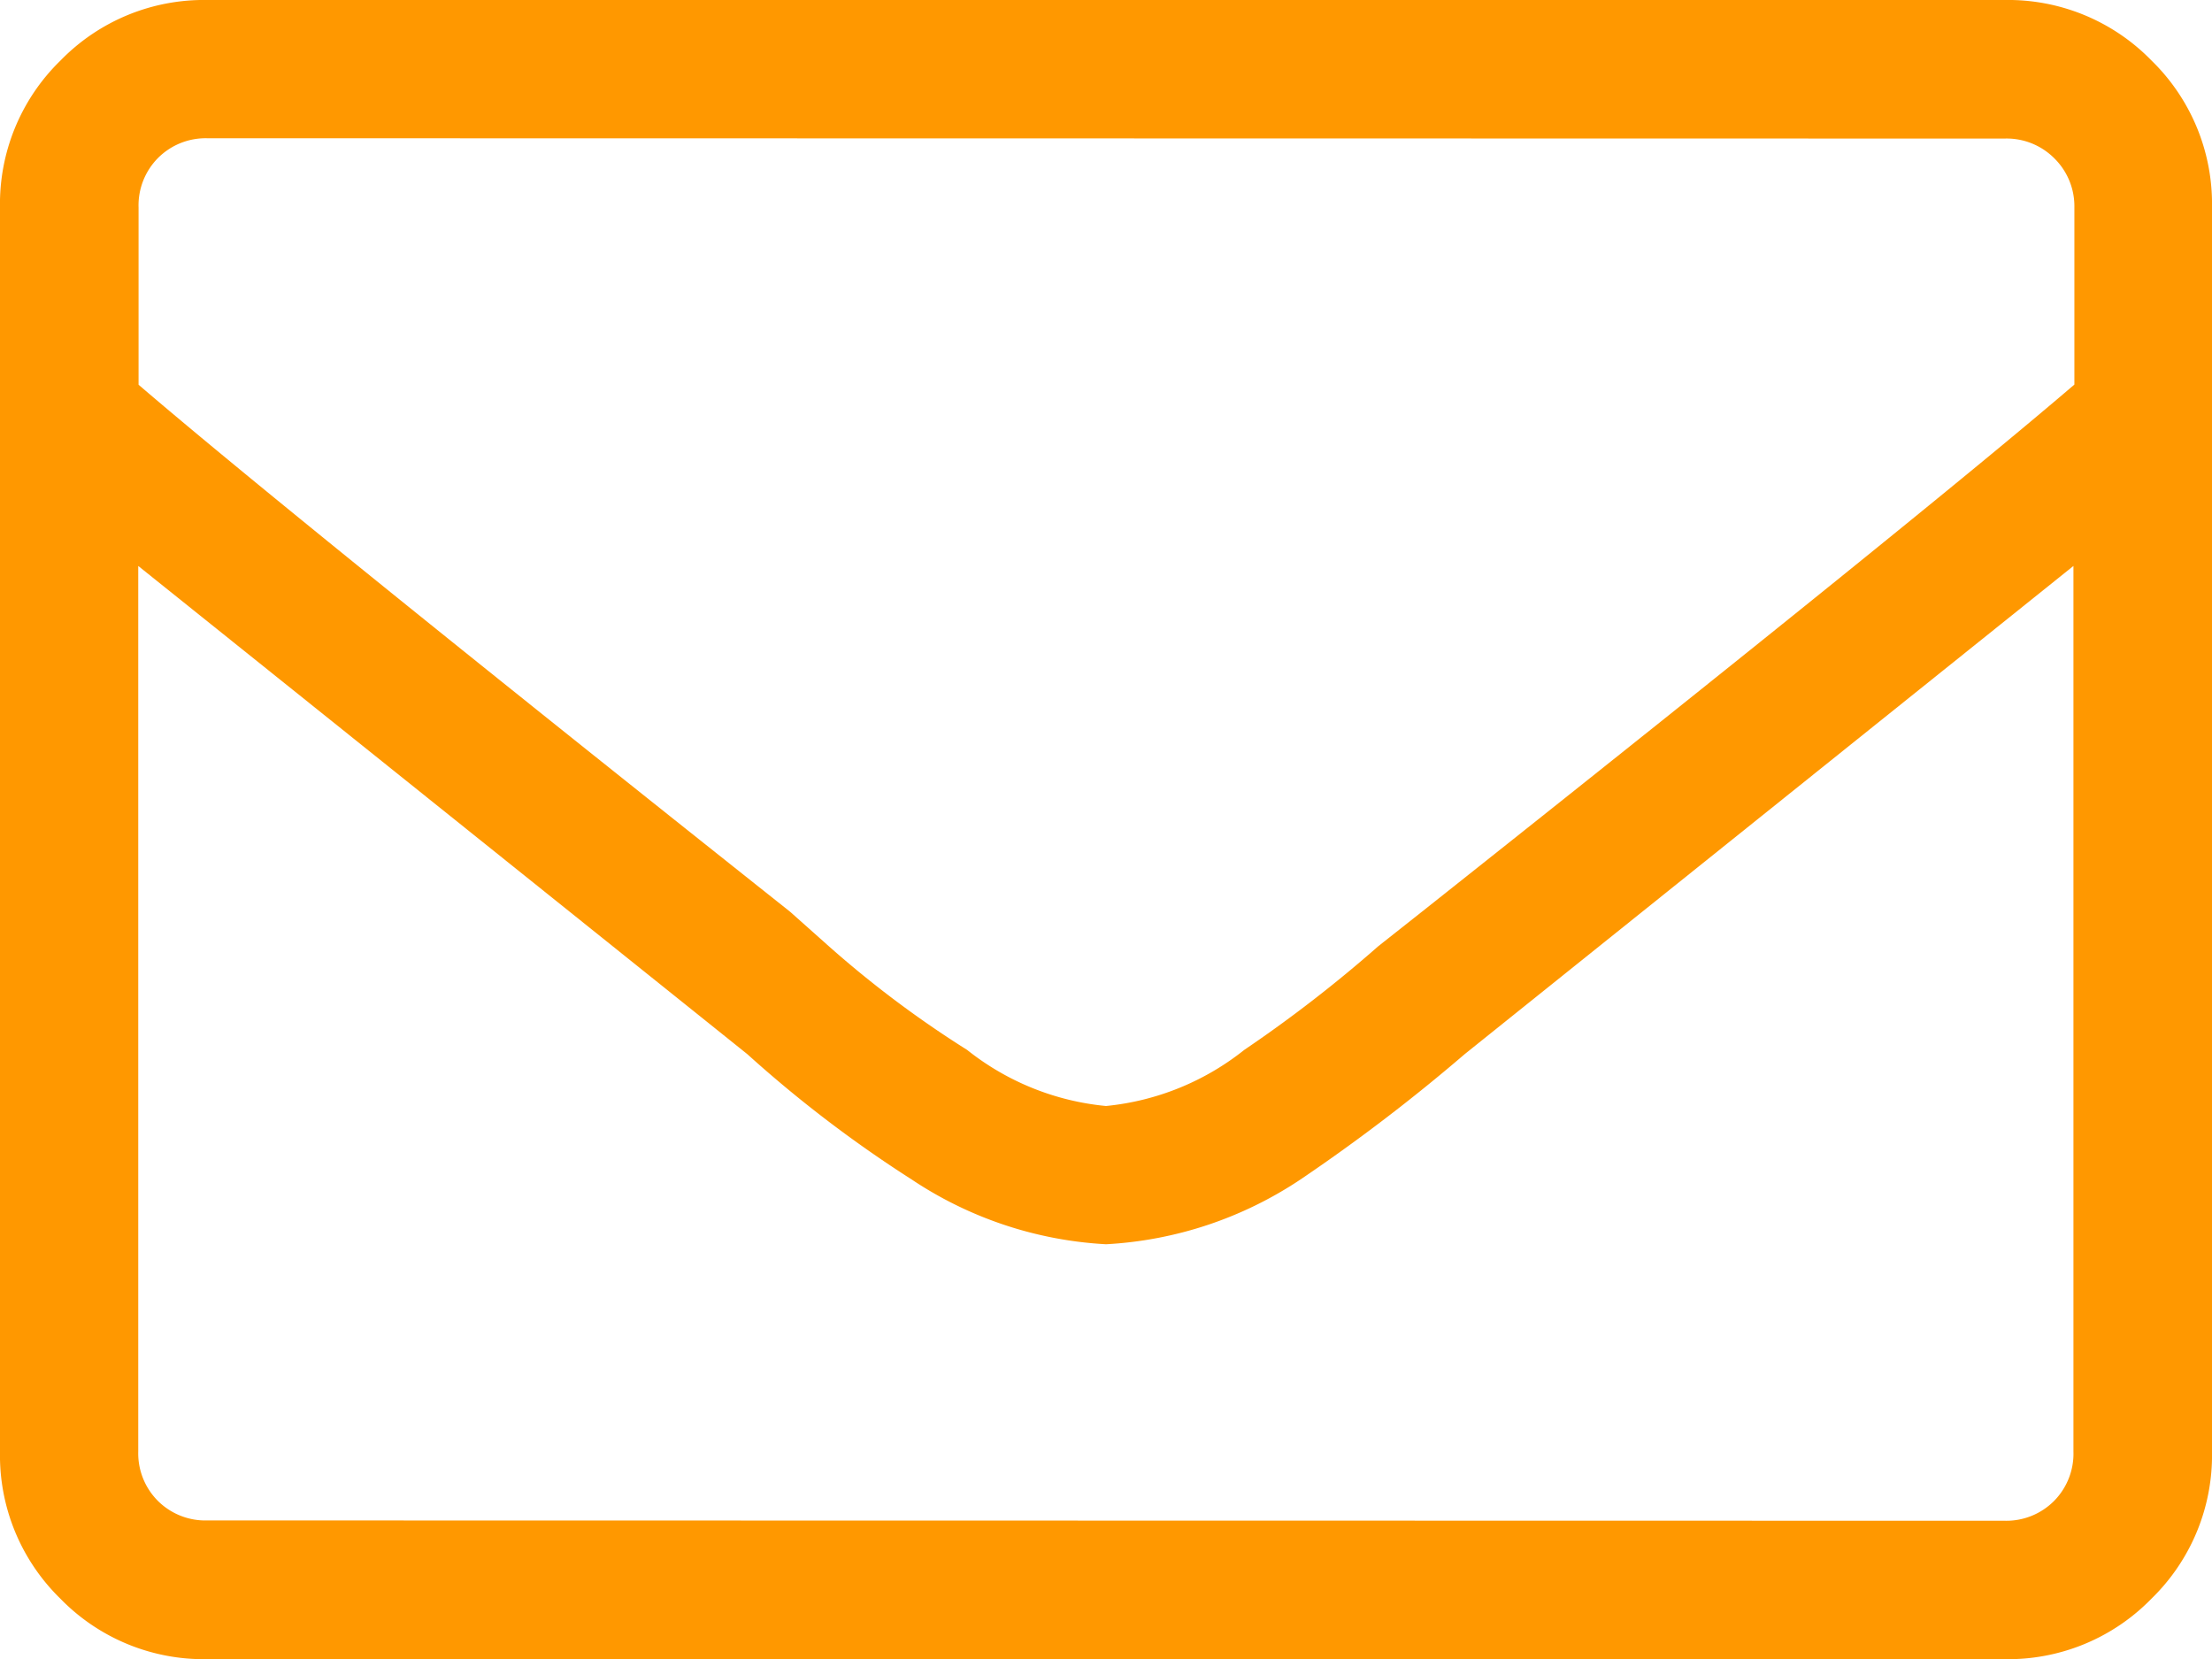 <svg xmlns="http://www.w3.org/2000/svg" width="14" height="10.5" viewBox="0 0 14 10.5"><path d="M12.687-10.5a1.266,1.266,0,0,1,.93.383,1.266,1.266,0,0,1,.383.93v7.875a1.266,1.266,0,0,1-.383.93,1.266,1.266,0,0,1-.93.383H1.312a1.266,1.266,0,0,1-.93-.383A1.266,1.266,0,0,1,0-1.312V-9.187a1.266,1.266,0,0,1,.383-.93,1.266,1.266,0,0,1,.93-.383ZM1.312-9.625A.426.426,0,0,0,1-9.5a.426.426,0,0,0-.123.314v1.121Q1.832-7.246,5-4.73l.246.219a6.683,6.683,0,0,0,.875.656A1.664,1.664,0,0,0,7-3.5a1.664,1.664,0,0,0,.875-.355,8.523,8.523,0,0,0,.848-.656L9-4.73q3.172-2.516,4.129-3.336V-9.187A.426.426,0,0,0,13-9.5a.426.426,0,0,0-.314-.123ZM12.687-.875A.426.426,0,0,0,13-1a.426.426,0,0,0,.123-.314V-6.918L9.543-4.047l-.273.219a11.4,11.4,0,0,1-1.039.793A2.452,2.452,0,0,1,7-2.625a2.452,2.452,0,0,1-1.23-.41A7.893,7.893,0,0,1,4.73-3.828l-.273-.219L.875-6.918v5.605A.426.426,0,0,0,1-1a.426.426,0,0,0,.314.123Z" transform="translate(0 10.5)" fill="#ff9800"/></svg>